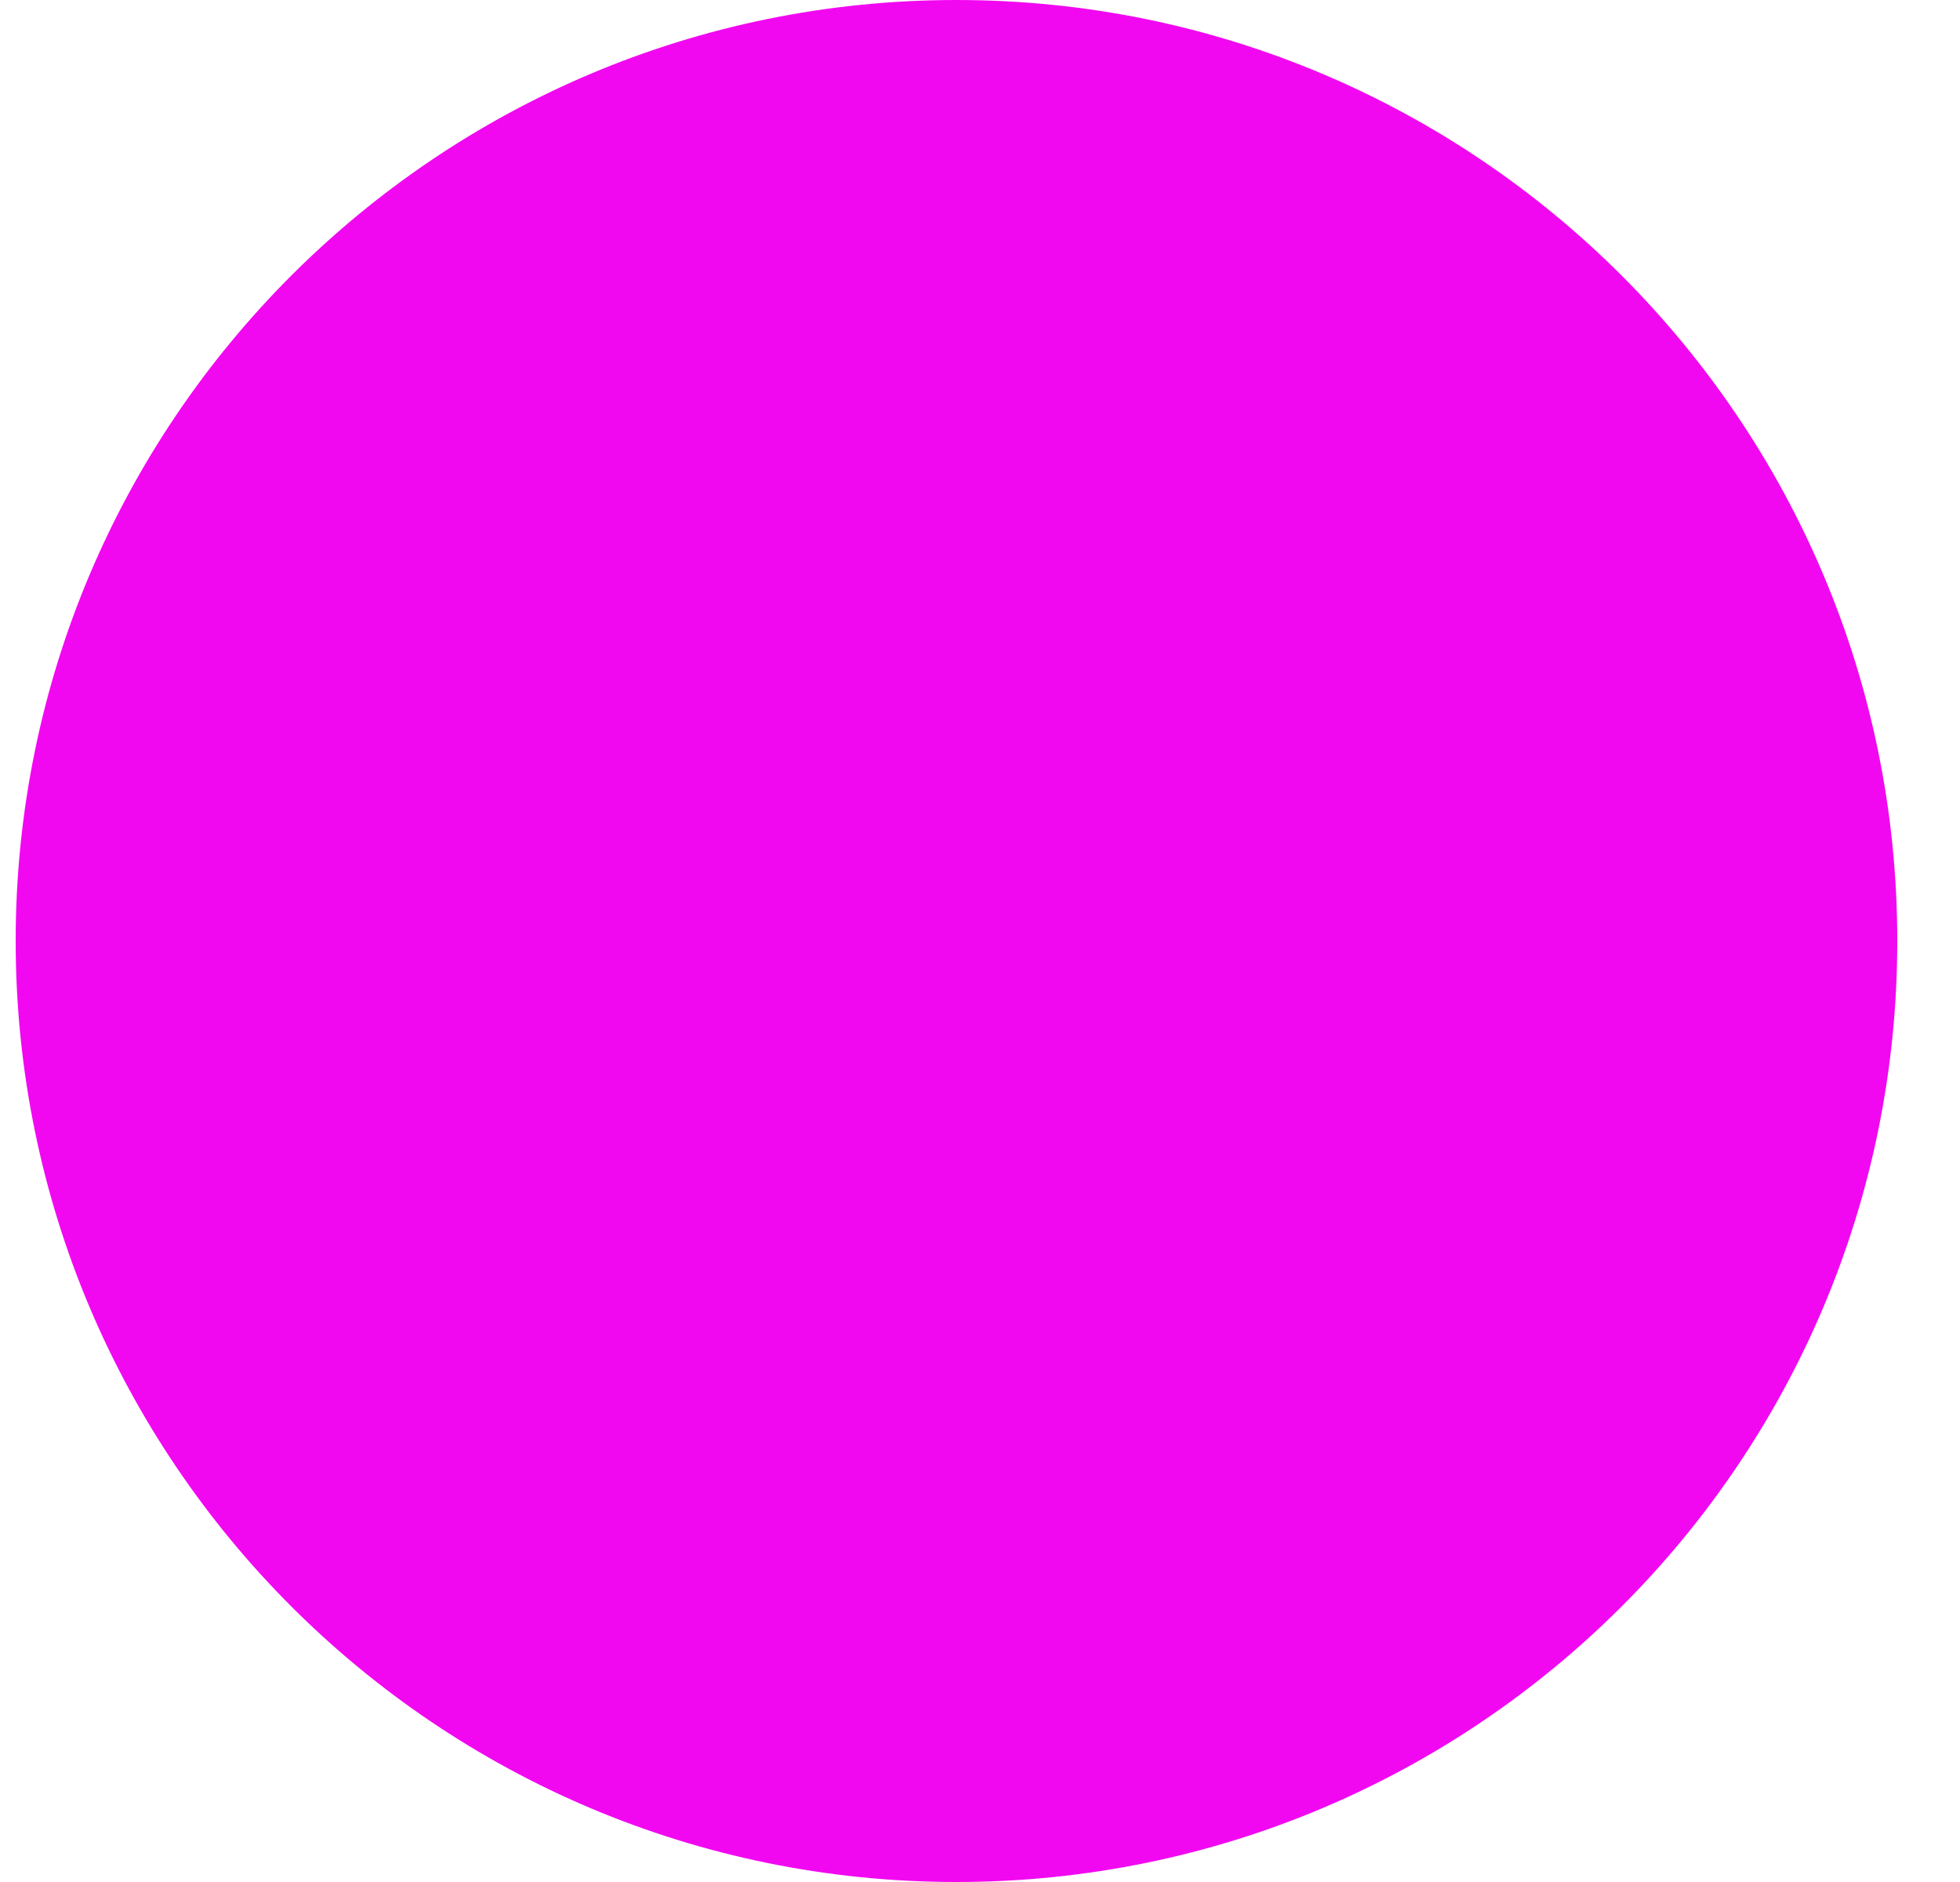 <?xml version="1.0" encoding="UTF-8"?> <svg xmlns="http://www.w3.org/2000/svg" width="25" height="24" viewBox="0 0 25 24" fill="none"> <path d="M12.2 24C18.828 24 24.2 18.627 24.2 12C24.2 5.373 18.828 6.10352e-05 12.2 6.10352e-05C5.573 6.10352e-05 0.2 5.373 0.2 12C0.2 18.627 5.573 24 12.2 24Z" fill="#F207F1"></path> </svg> 